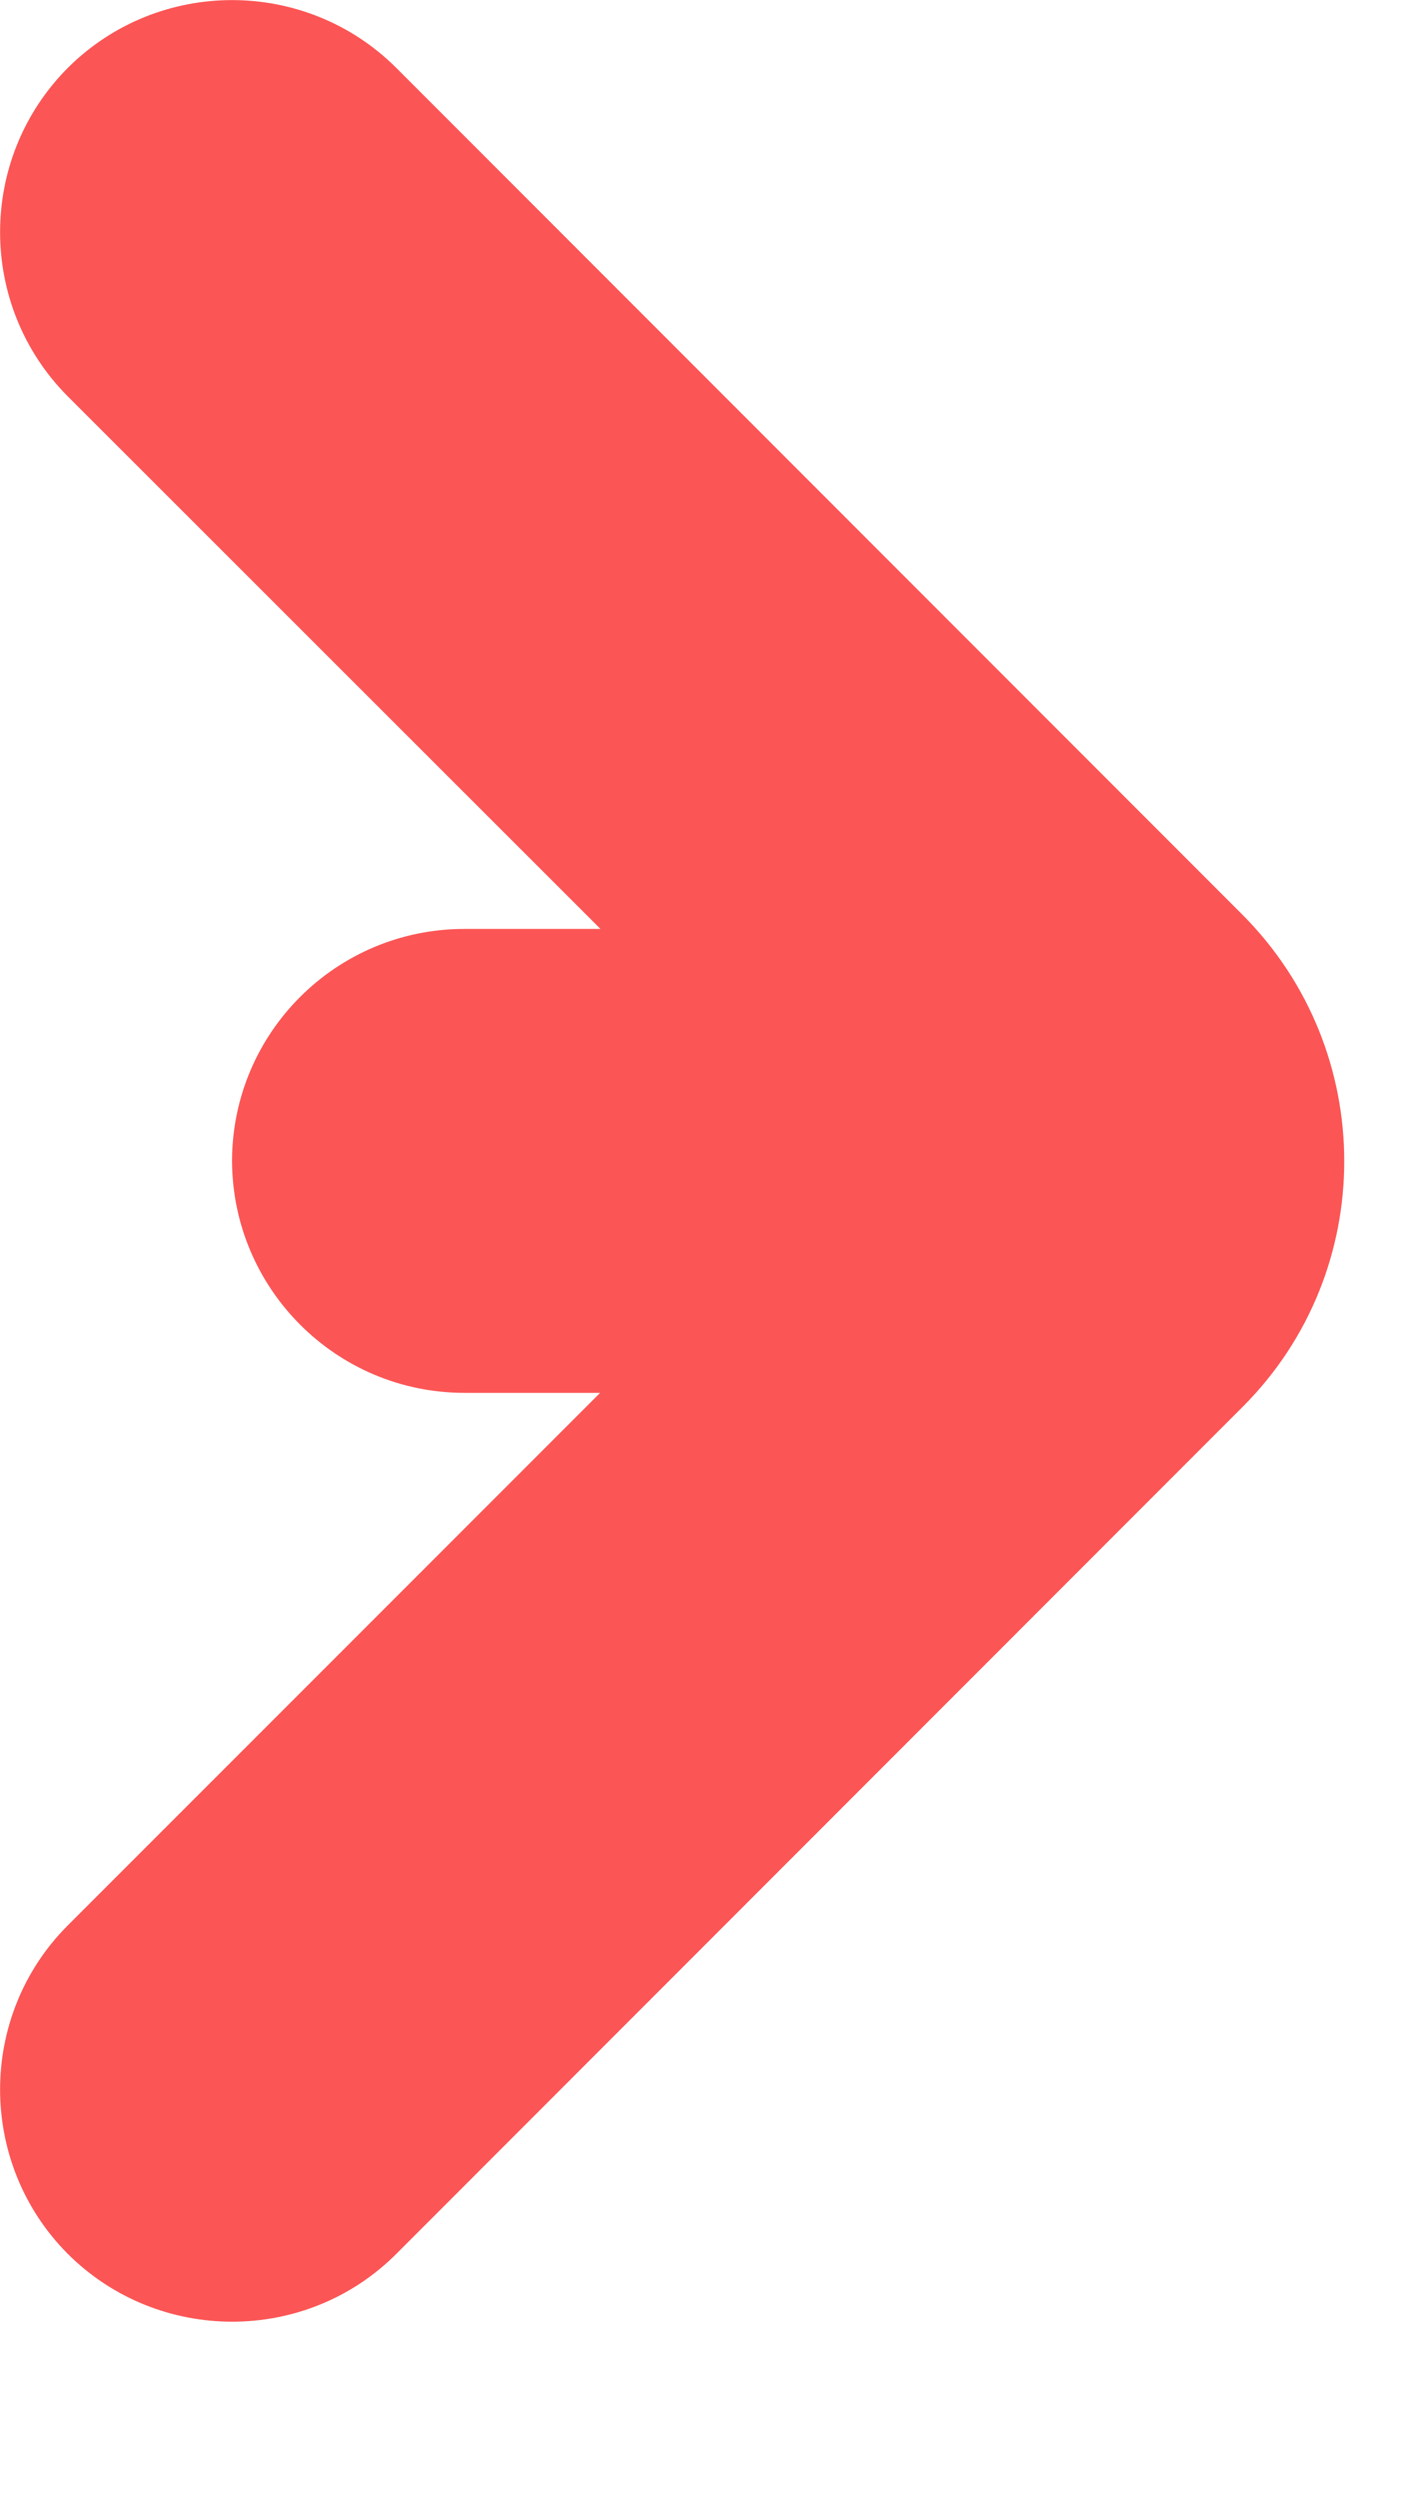 <?xml version="1.0" encoding="utf-8"?>
<svg xmlns="http://www.w3.org/2000/svg" fill="none" height="100%" overflow="visible" preserveAspectRatio="none" style="display: block;" viewBox="0 0 4 7" width="100%">
<path d="M0.19 0.19C0.444 -0.063 0.856 -0.063 1.11 0.19L3.48 2.561C3.86 2.942 3.861 3.56 3.48 3.94L1.11 6.311C0.857 6.564 0.444 6.564 0.19 6.311C-0.063 6.057 -0.063 5.644 0.19 5.391L1.681 3.9H1.301C0.942 3.9 0.651 3.609 0.65 3.25C0.651 2.891 0.942 2.601 1.301 2.601H1.682L0.19 1.11C-0.063 0.856 -0.063 0.444 0.19 0.19Z" fill="#FC5555" id="Line Arrow"/>
</svg>